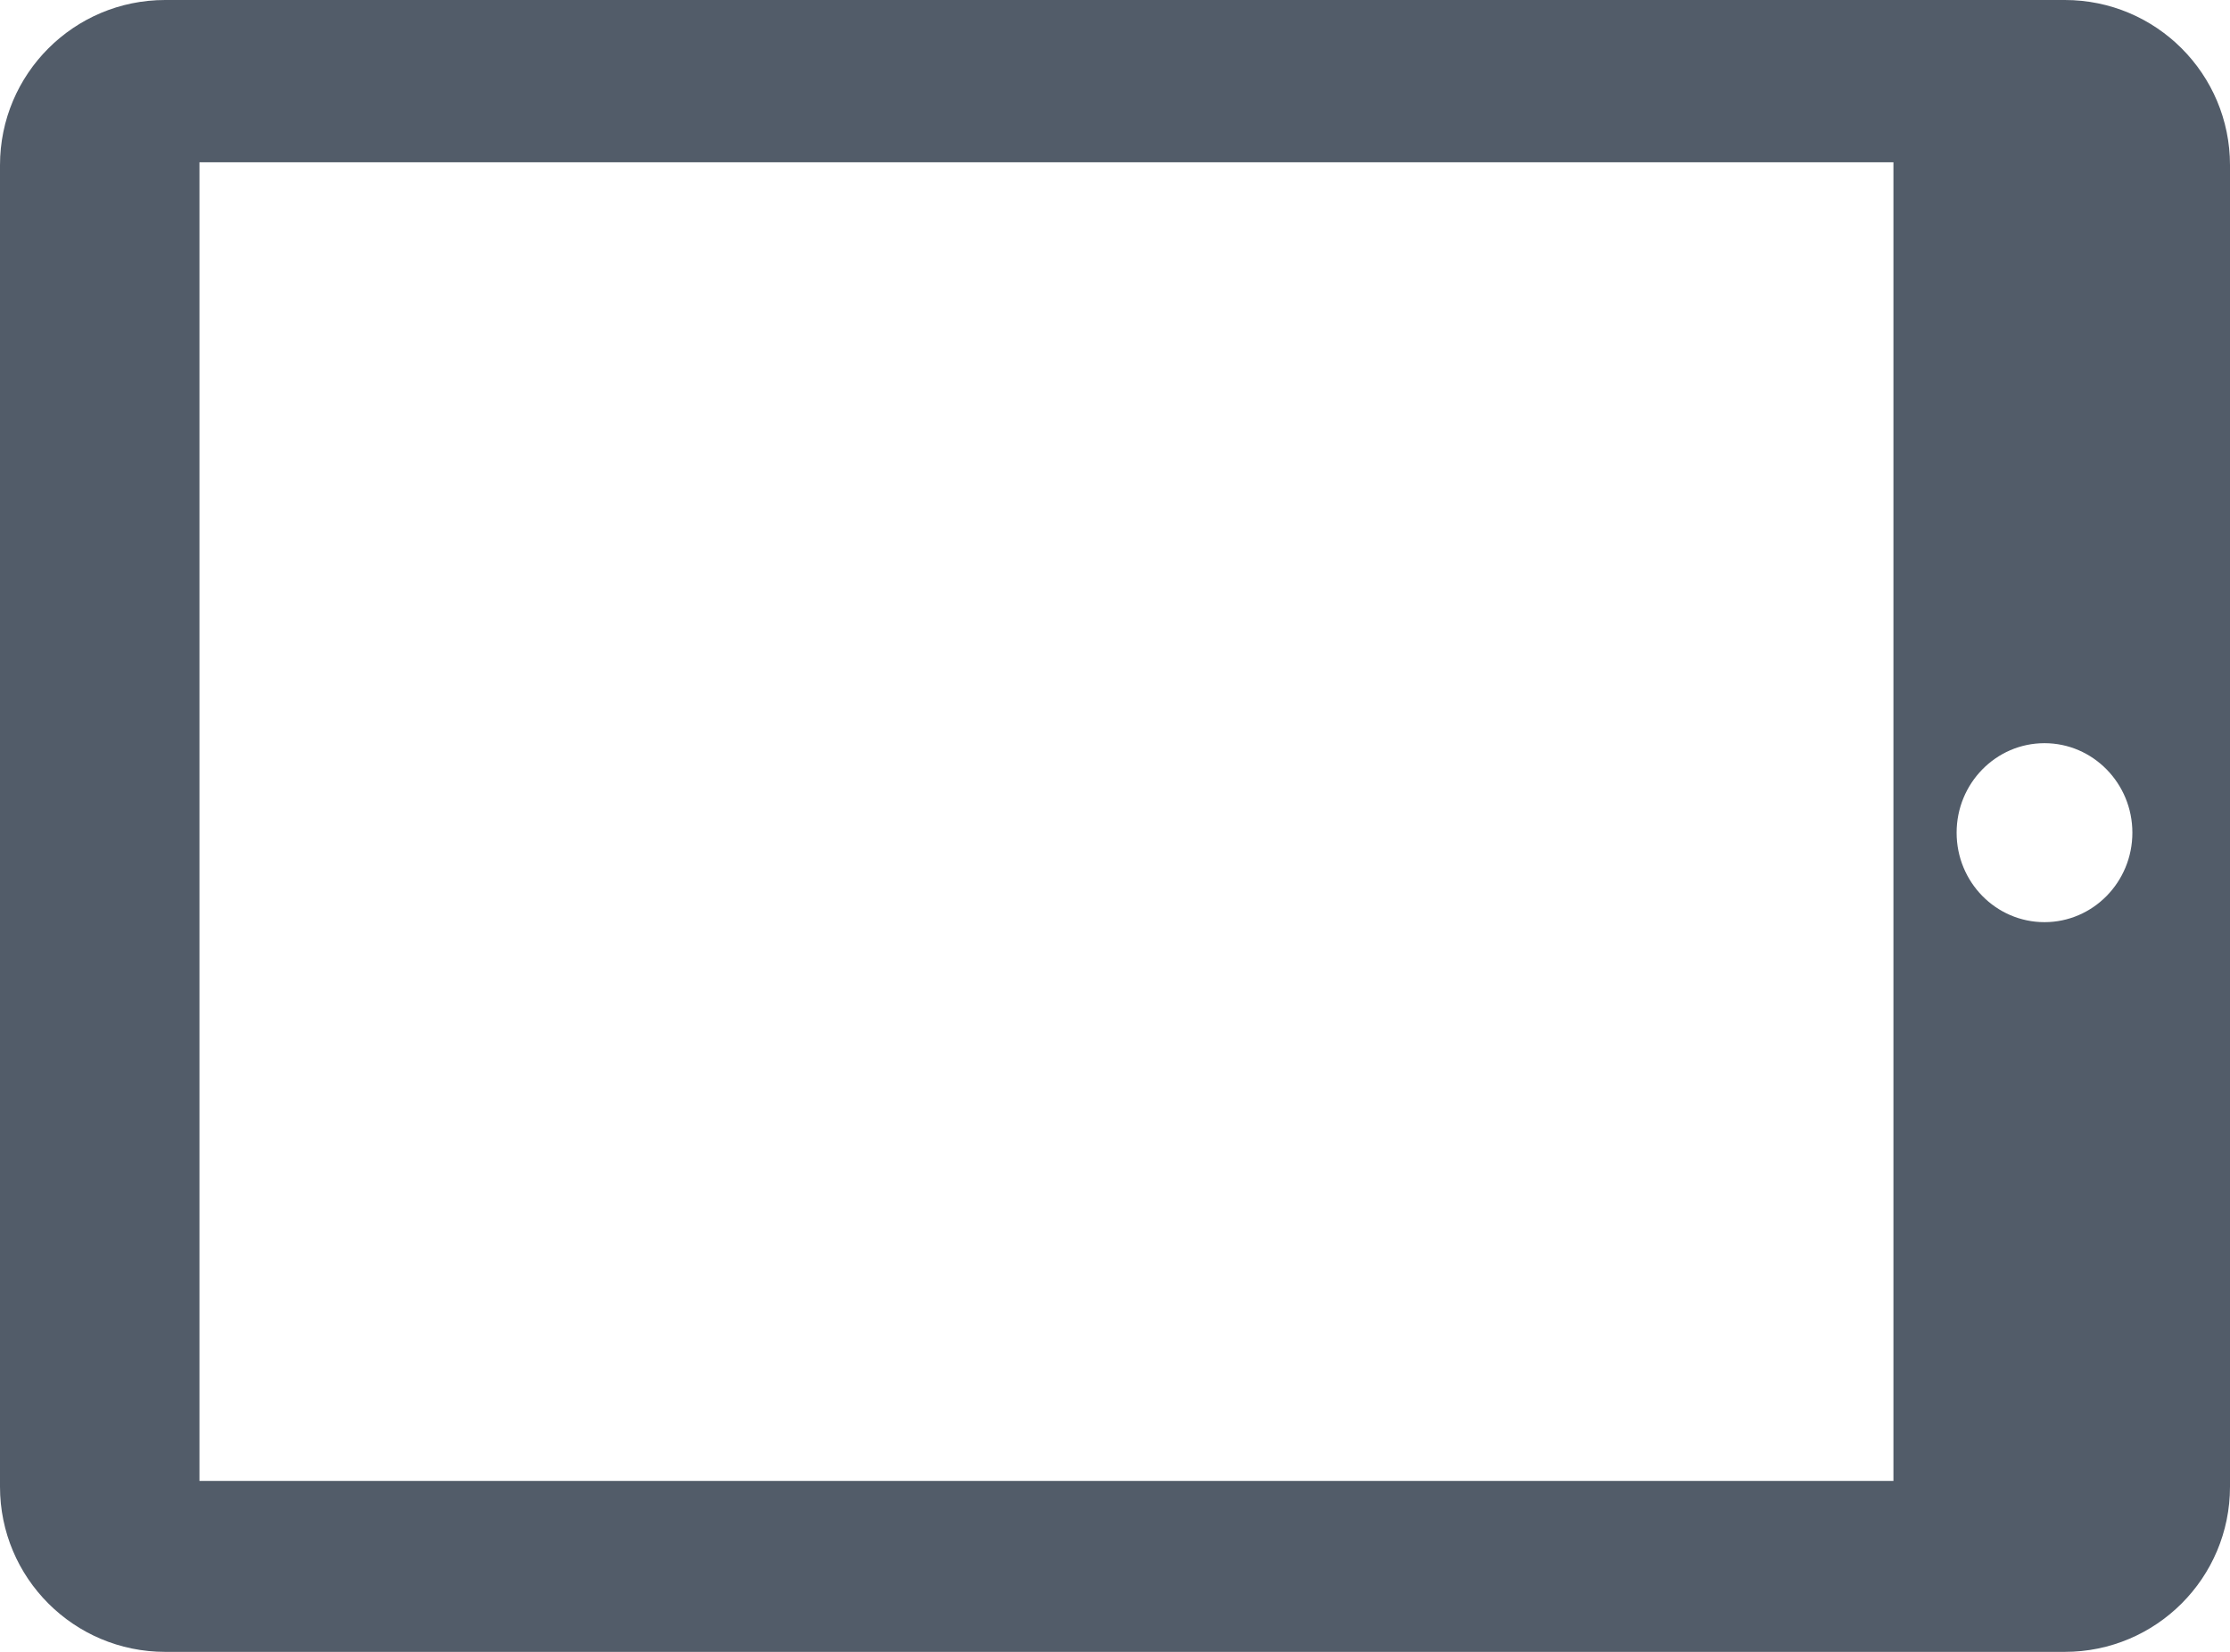 <svg xmlns="http://www.w3.org/2000/svg" width="27" height="20" viewBox="0 0 27 20">
  <path fill="#525C69" fill-rule="evenodd" d="M5.5,-3.5 L21.5,-3.5 C22.605,-3.5 23.5,-2.605 23.5,-1.5 L23.5,21.5 C23.5,22.605 22.605,23.5 21.5,23.5 L5.5,23.5 C4.395,23.5 3.5,22.605 3.5,21.5 L3.5,-1.5 C3.5,-2.605 4.395,-3.5 5.5,-3.5 Z M5.57,-1.085 L5.57,19.425 L21.535,19.425 L21.535,-1.085 L5.57,-1.085 Z M13.418,22.318 C14.016,22.318 14.502,21.841 14.502,21.254 C14.502,20.666 14.016,20.19 13.418,20.19 C12.82,20.19 12.335,20.666 12.335,21.254 C12.335,21.841 12.82,22.318 13.418,22.318 Z" transform="rotate(-90 13.5 10)"/>
</svg>
